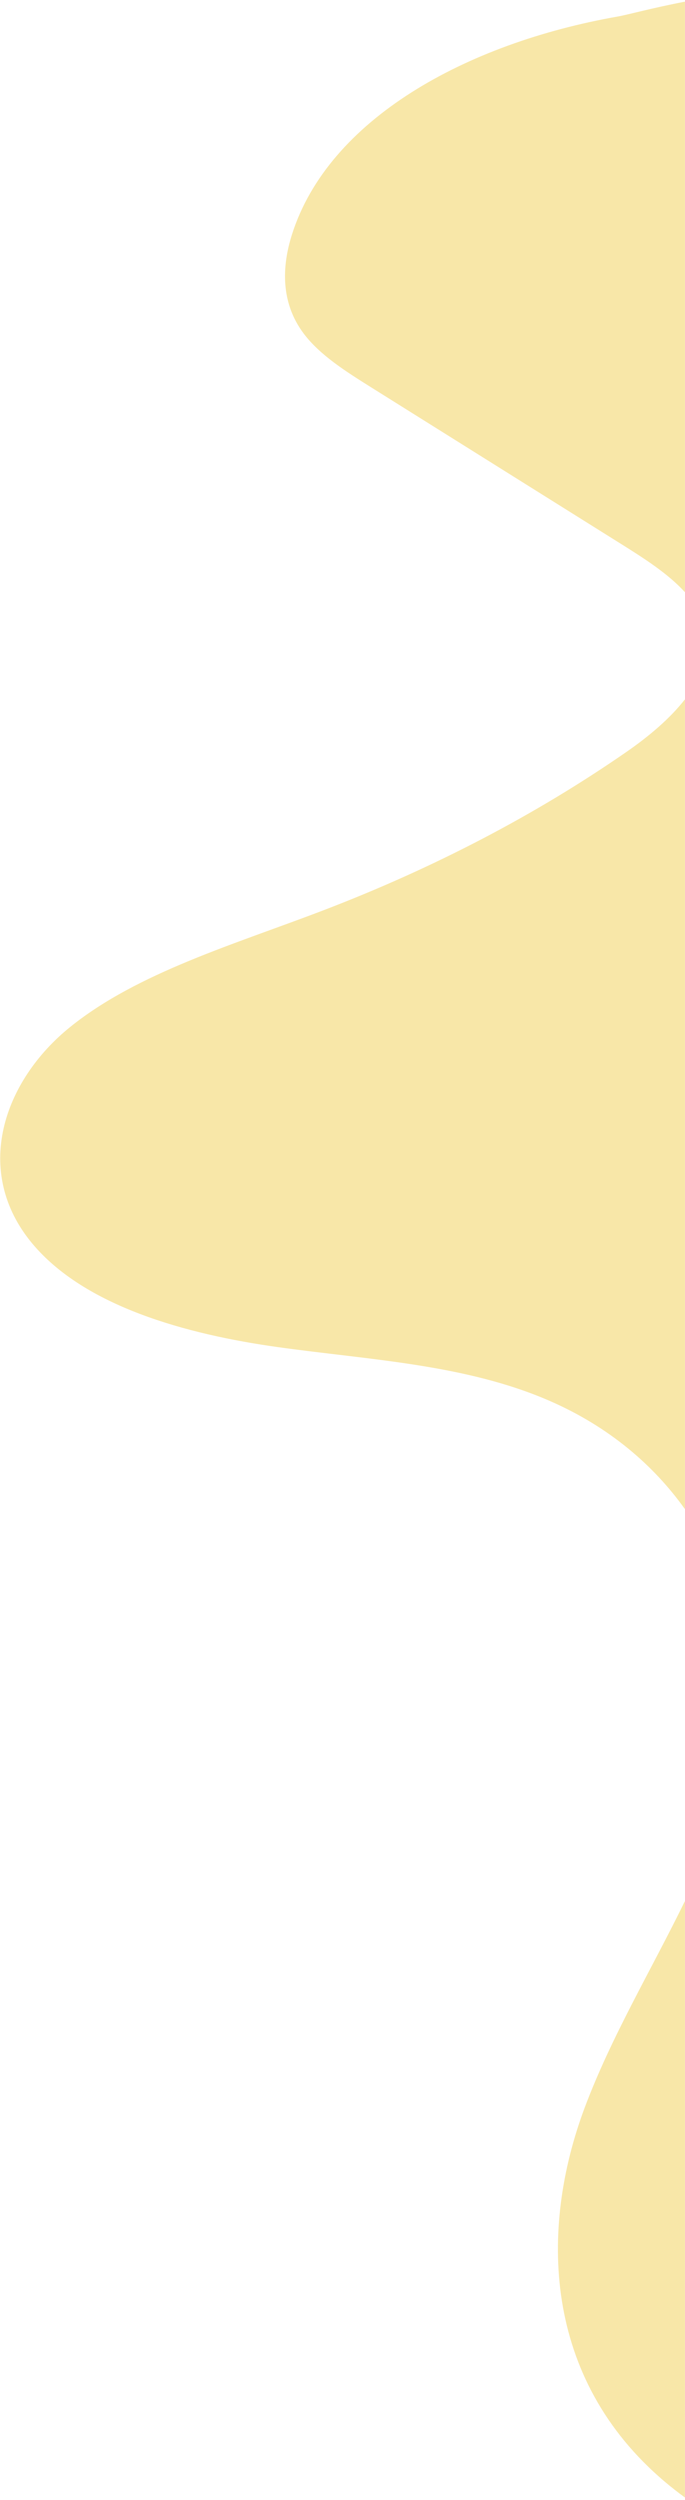 <svg xmlns="http://www.w3.org/2000/svg" xmlns:xlink="http://www.w3.org/1999/xlink" width="155px" height="565px" viewBox="0 0 155 565"><path fill-rule="evenodd" fill="rgb(248, 231, 168)" d="M132.285,476.380 C138.307,460.305 147.399,445.176 154.991,429.629 L154.991,564.450 C153.436,563.317 151.922,562.135 150.457,560.898 C122.734,537.478 122.095,503.586 132.285,476.380 ZM154.991,133.850 C151.230,129.698 145.833,126.250 140.620,122.987 C121.721,111.159 102.822,99.330 83.923,87.503 C78.212,83.928 72.335,80.207 68.703,75.365 C63.456,68.370 63.791,60.199 66.044,53.064 C74.289,26.957 105.407,9.779 139.813,3.728 C142.111,3.323 147.380,1.838 154.991,0.374 L154.991,133.850 ZM15.940,232.053 C31.218,219.779 53.018,213.440 73.107,205.758 C98.173,196.174 121.286,184.110 141.788,169.908 C146.666,166.529 151.520,162.499 154.991,158.045 L154.991,341.078 C147.860,331.082 137.779,322.466 124.504,316.659 C105.443,308.322 83.707,307.360 62.893,304.454 C42.079,301.549 19.172,295.228 7.325,281.067 C-6.269,264.817 0.663,244.326 15.940,232.053 Z"/></svg>